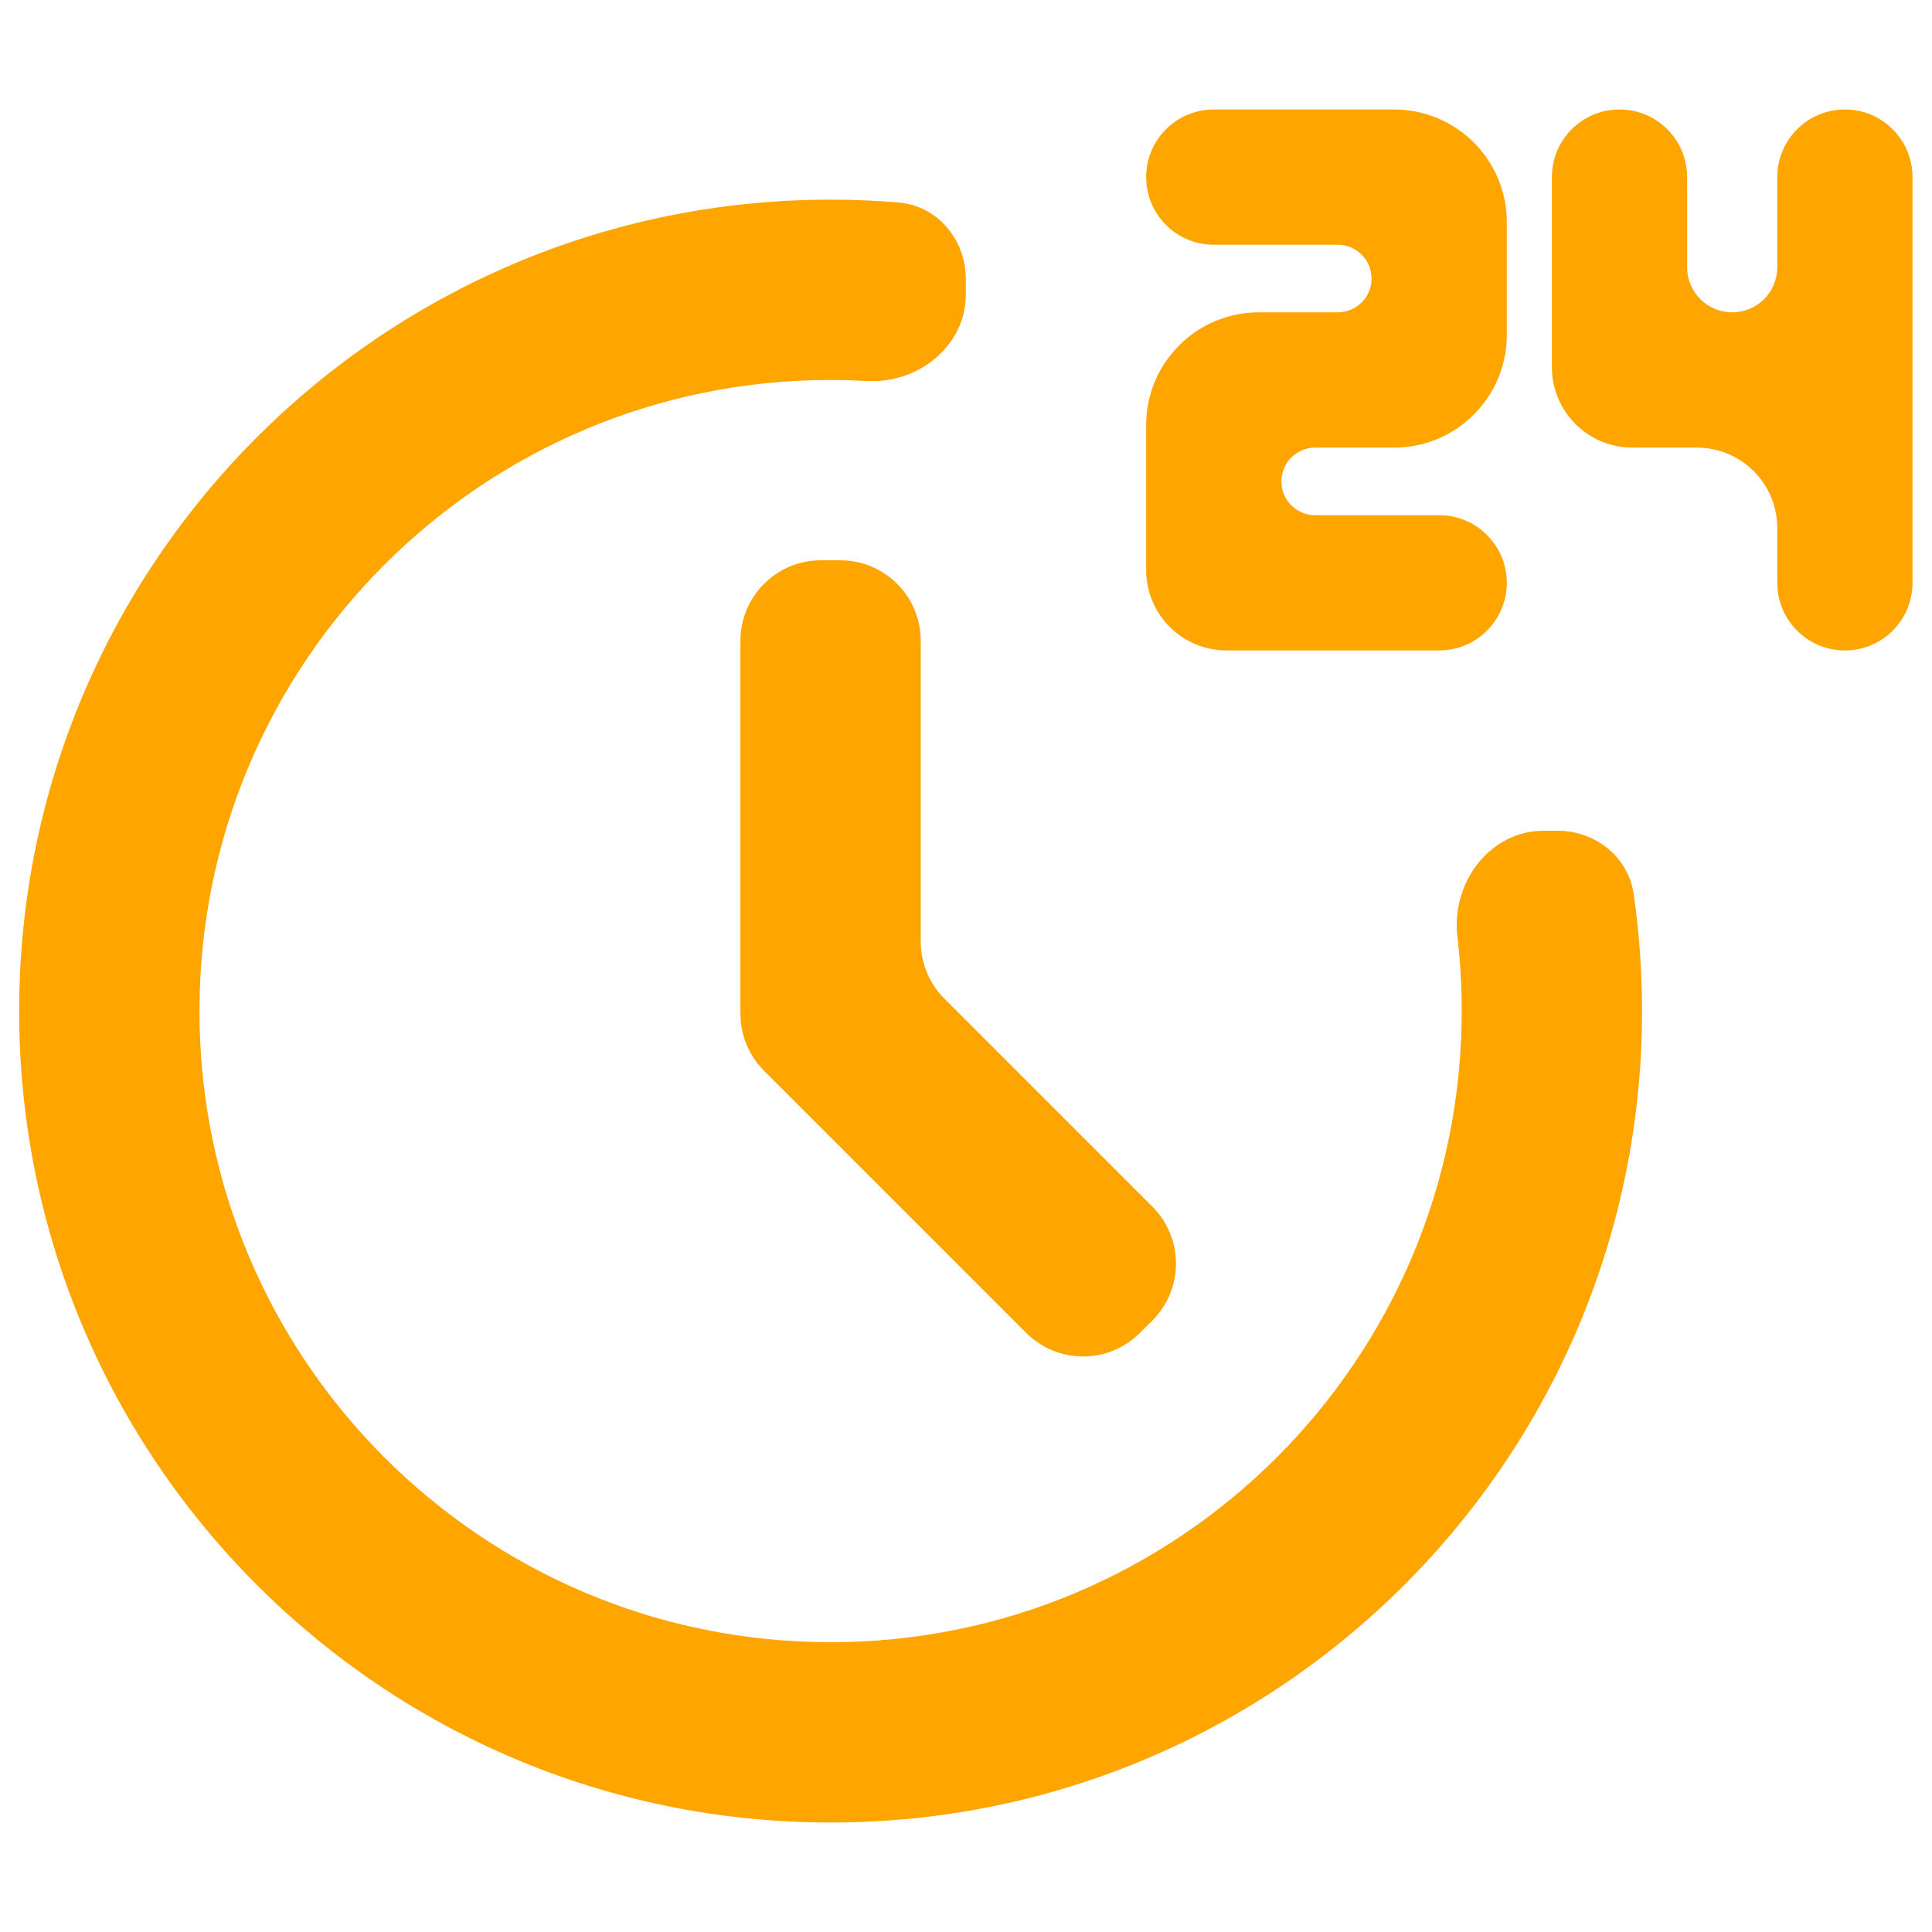 <svg width="24" height="24" viewBox="0 0 24 24" fill="none" xmlns="http://www.w3.org/2000/svg">
<path fill-rule="evenodd" clip-rule="evenodd" d="M14.238 2.2C14.238 2.664 14.614 3.04 15.078 3.04H16.618C16.85 3.04 17.038 3.228 17.038 3.46V3.46C17.038 3.692 16.85 3.88 16.618 3.88H15.638C14.865 3.88 14.238 4.507 14.238 5.28V7.08C14.238 7.633 14.686 8.08 15.238 8.08H17.878C18.342 8.08 18.718 7.704 18.718 7.24V7.24C18.718 6.776 18.342 6.4 17.878 6.4H16.338C16.106 6.4 15.918 6.212 15.918 5.98V5.98C15.918 5.748 16.106 5.56 16.338 5.56H17.318C18.092 5.56 18.718 4.934 18.718 4.16V2.76C18.718 1.987 18.091 1.36 17.318 1.36H15.078C14.614 1.36 14.238 1.736 14.238 2.2V2.2ZM20.958 2.2C20.958 1.736 20.582 1.36 20.118 1.36V1.36C19.654 1.36 19.278 1.736 19.278 2.2V4.56C19.278 5.113 19.726 5.56 20.278 5.56H21.078C21.631 5.56 22.078 6.008 22.078 6.56V7.24C22.078 7.704 22.454 8.08 22.918 8.08V8.08C23.382 8.08 23.758 7.704 23.758 7.24V2.2C23.758 1.736 23.382 1.36 22.918 1.36V1.36C22.454 1.36 22.078 1.736 22.078 2.2V3.32C22.078 3.63 21.828 3.88 21.518 3.88V3.88C21.209 3.88 20.958 3.63 20.958 3.32V2.2ZM11.998 3.466C11.998 2.977 11.646 2.555 11.159 2.515C10.882 2.492 10.601 2.48 10.318 2.48C4.751 2.48 0.238 6.993 0.238 12.56C0.238 18.128 4.751 22.64 10.318 22.64C15.885 22.64 20.398 18.128 20.398 12.56C20.398 12.066 20.363 11.58 20.294 11.105C20.227 10.643 19.817 10.32 19.35 10.32H19.174C18.506 10.32 18.026 10.968 18.104 11.632C18.14 11.937 18.158 12.246 18.158 12.56C18.158 16.89 14.648 20.4 10.318 20.4C5.988 20.4 2.478 16.89 2.478 12.56C2.478 8.23 5.988 4.72 10.318 4.72C10.47 4.72 10.62 4.725 10.769 4.733C11.406 4.769 11.998 4.297 11.998 3.659V3.466ZM9.198 12.594C9.198 12.859 9.304 13.114 9.491 13.301L12.747 16.557C13.138 16.948 13.771 16.948 14.161 16.557L14.315 16.404C14.706 16.013 14.706 15.38 14.315 14.989L11.731 12.405C11.544 12.218 11.438 11.963 11.438 11.698V7.96C11.438 7.408 10.991 6.96 10.438 6.96H10.198C9.646 6.96 9.198 7.408 9.198 7.96V12.594Z" fill="#FFA500"/>
</svg>
